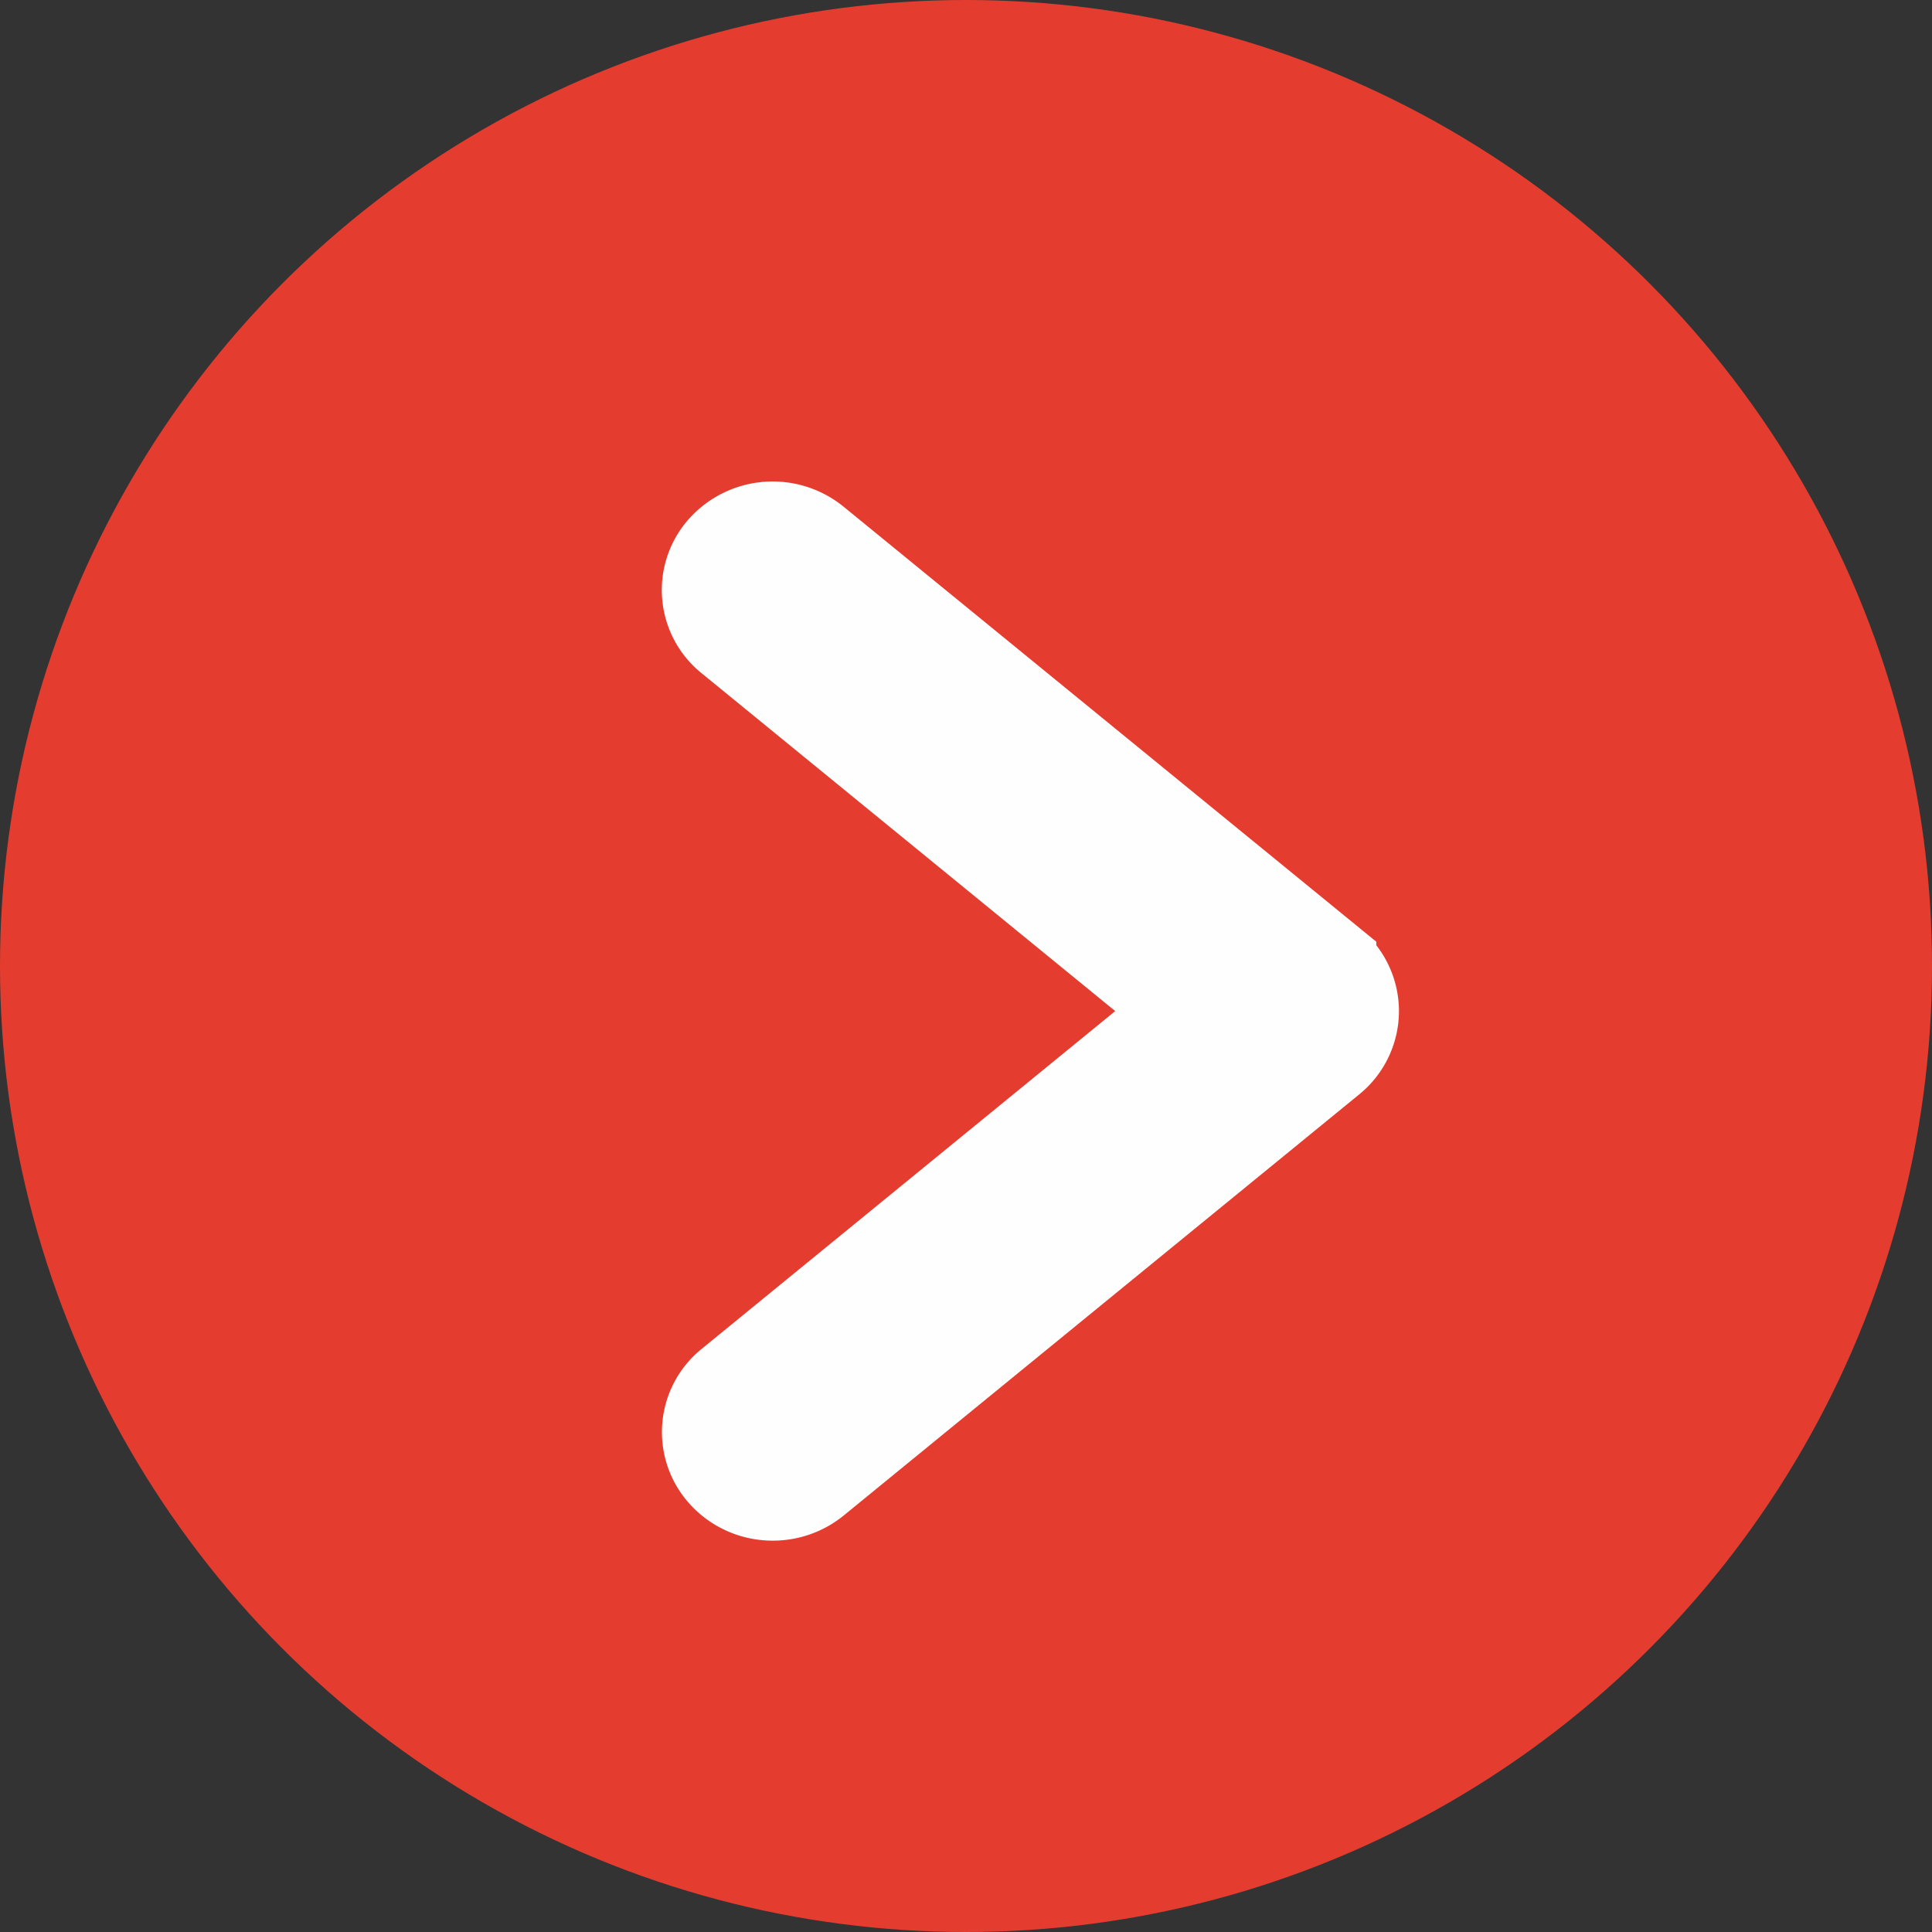 <svg width="15" height="15" xmlns="http://www.w3.org/2000/svg"><rect width="100%" height="100%" fill="#333333" stroke="none"/><g fill="none" fill-rule="evenodd"><circle fill="#E43D30" cx="7.5" cy="7.5" r="7.5"/><path d="M5.999 11.6a.505.505 0 01-.38-.17.469.469 0 01.057-.677L9.23 7.85 5.676 4.947a.468.468 0 01-.058-.677.511.511 0 01.703-.056l4.003 3.269a.474.474 0 01.176.367.473.473 0 01-.176.367l-4.003 3.27a.508.508 0 01-.322.113" fill="#FEFEFE"/><path d="M5.999 11.6a.505.505 0 01-.38-.17.469.469 0 01.057-.677L9.23 7.85 5.676 4.947a.468.468 0 01-.058-.677.511.511 0 01.703-.056l4.003 3.269a.474.474 0 01.176.367.473.473 0 01-.176.367l-4.003 3.27a.508.508 0 01-.322.113z" stroke="#FEFEFE" stroke-width=".723"/></g></svg>